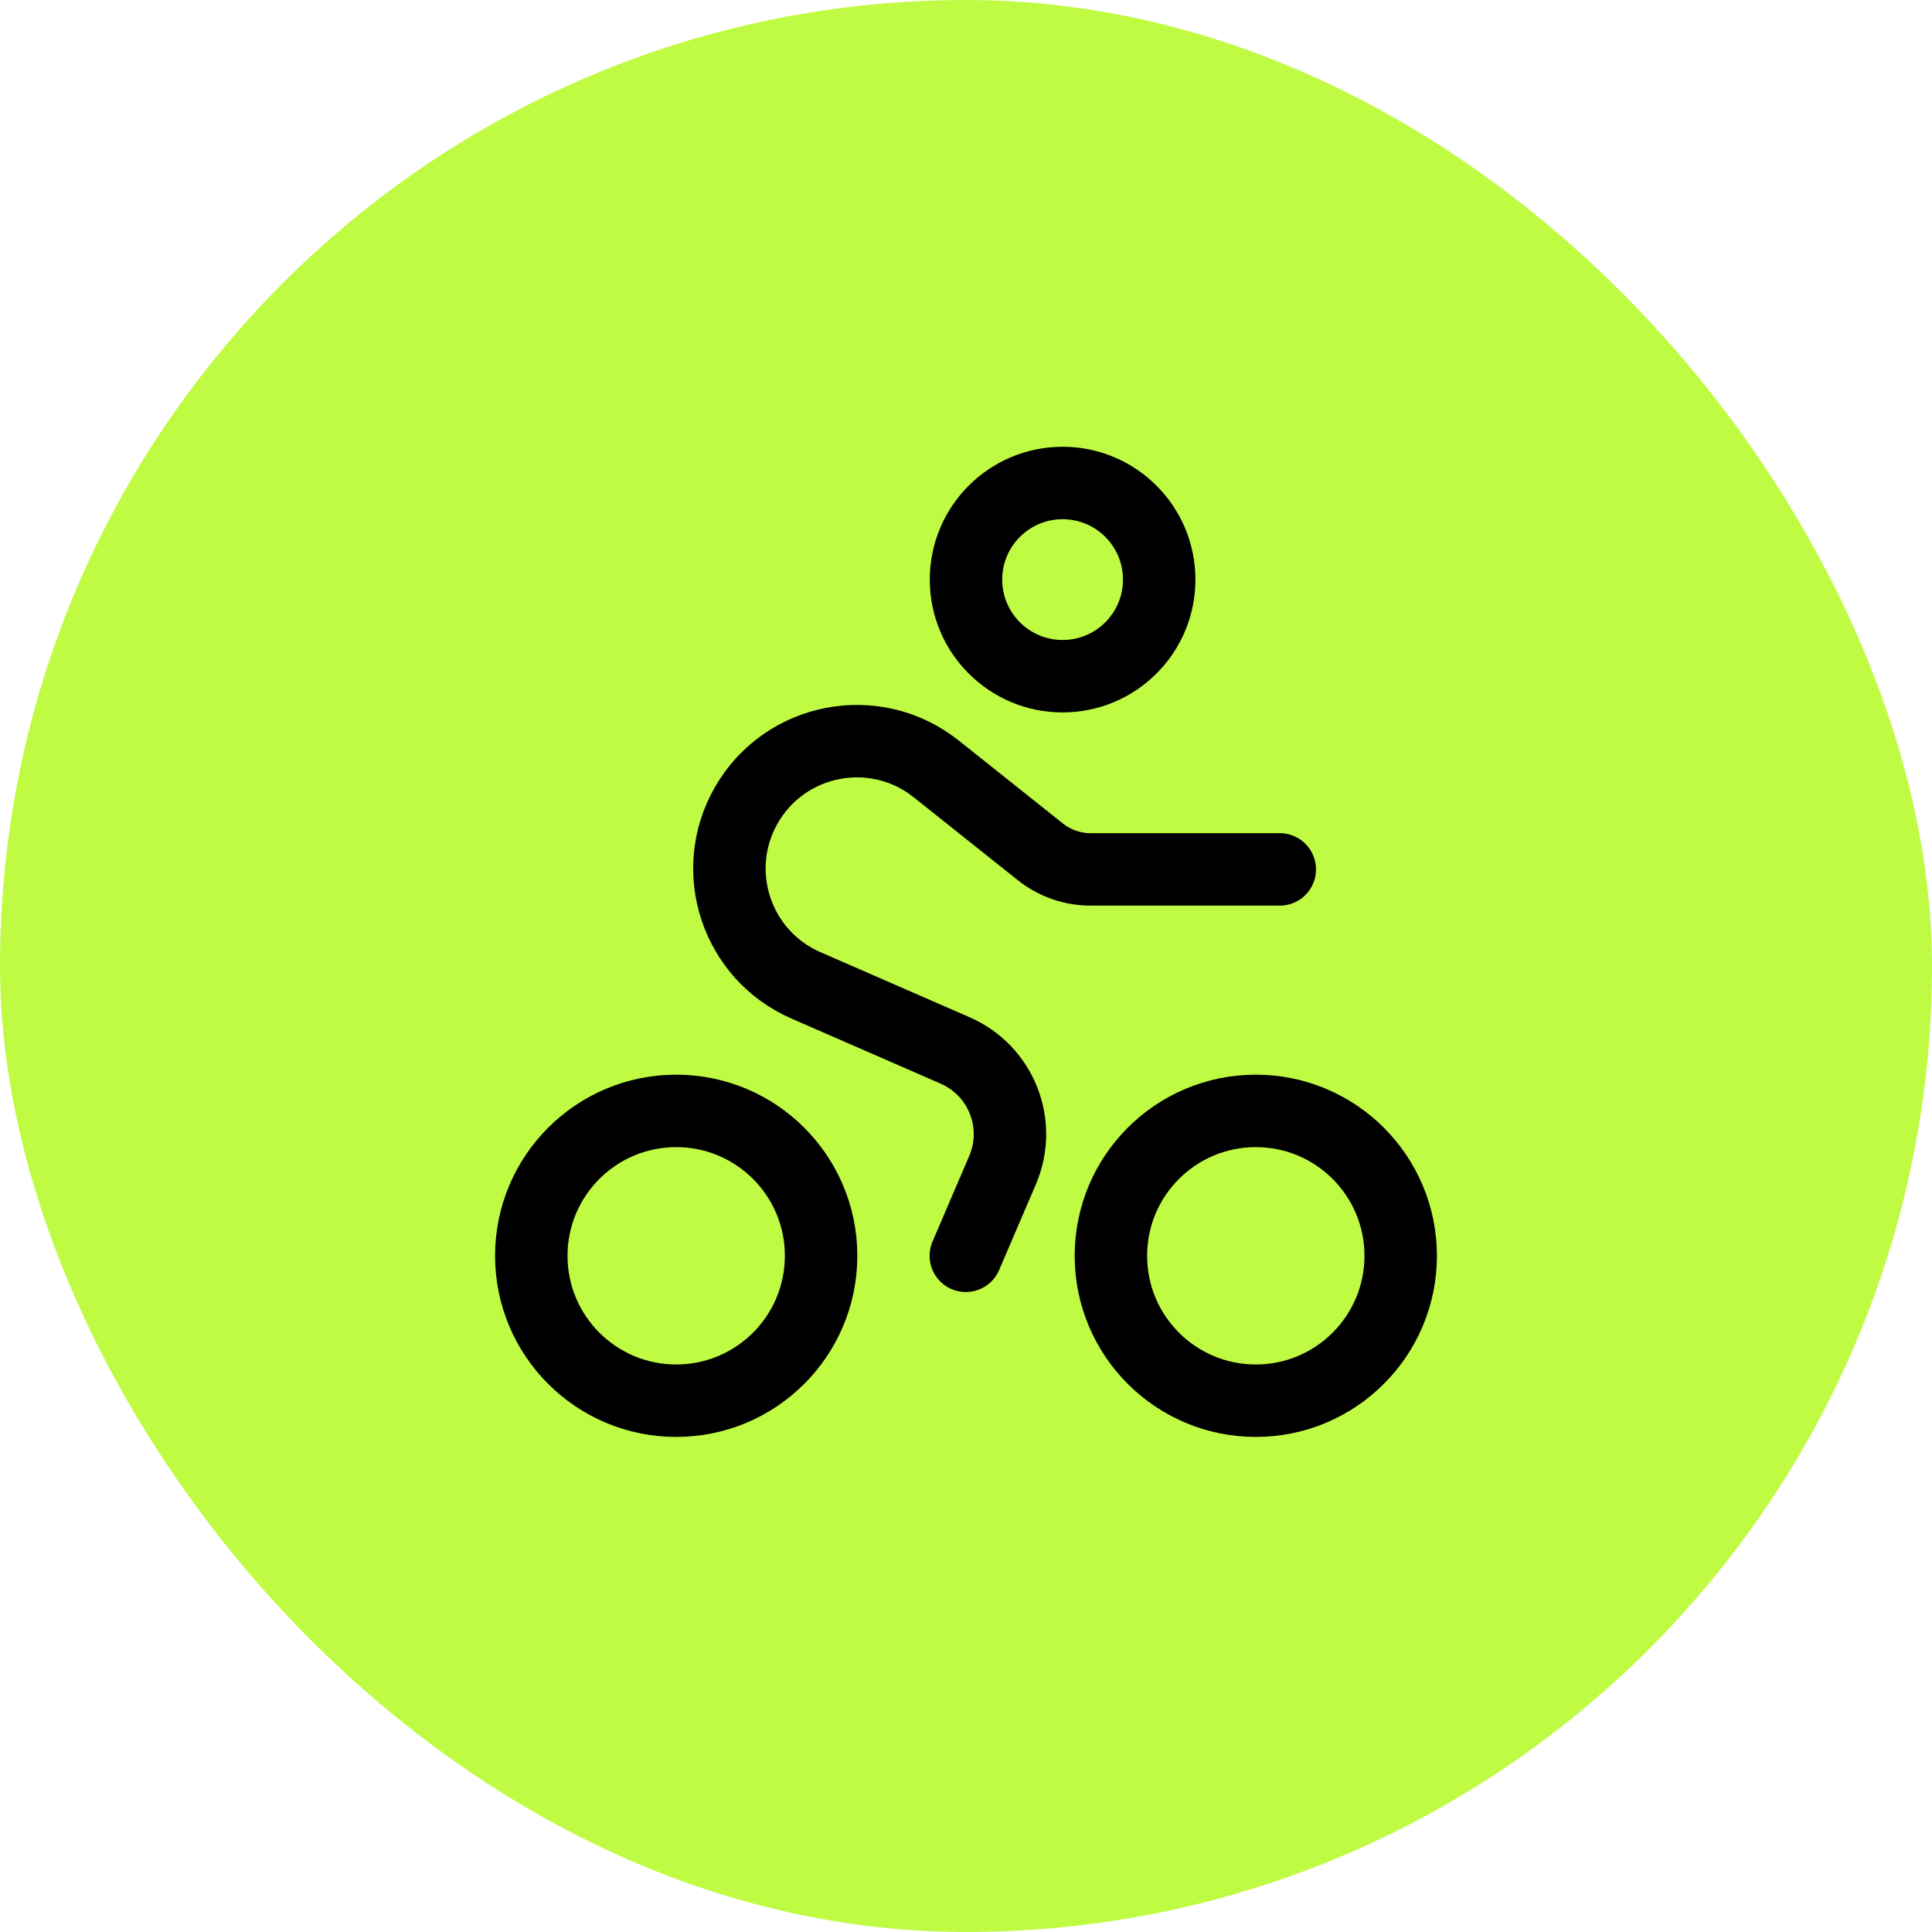<svg xmlns="http://www.w3.org/2000/svg" fill="none" viewBox="0 0 80 80" height="80" width="80">
<rect fill="#C0FB44" rx="40" height="80" width="80"></rect>
<circle stroke-width="3" stroke="black" r="4" cy="24" cx="44"></circle>
<circle stroke-width="3" stroke="black" r="6" cy="52" cx="28"></circle>
<circle stroke-width="3" stroke="black" r="6" cy="52" cx="52"></circle>
<path stroke-linecap="round" stroke-width="3" stroke="black" d="M52.993 36H45.158C44.404 36 43.672 35.744 43.082 35.275L38.766 31.838C36.232 29.822 32.497 30.542 30.895 33.356C29.345 36.08 30.497 39.547 33.37 40.801L39.552 43.498C41.456 44.329 42.333 46.542 41.514 48.452L39.993 52"></path>
</svg>

